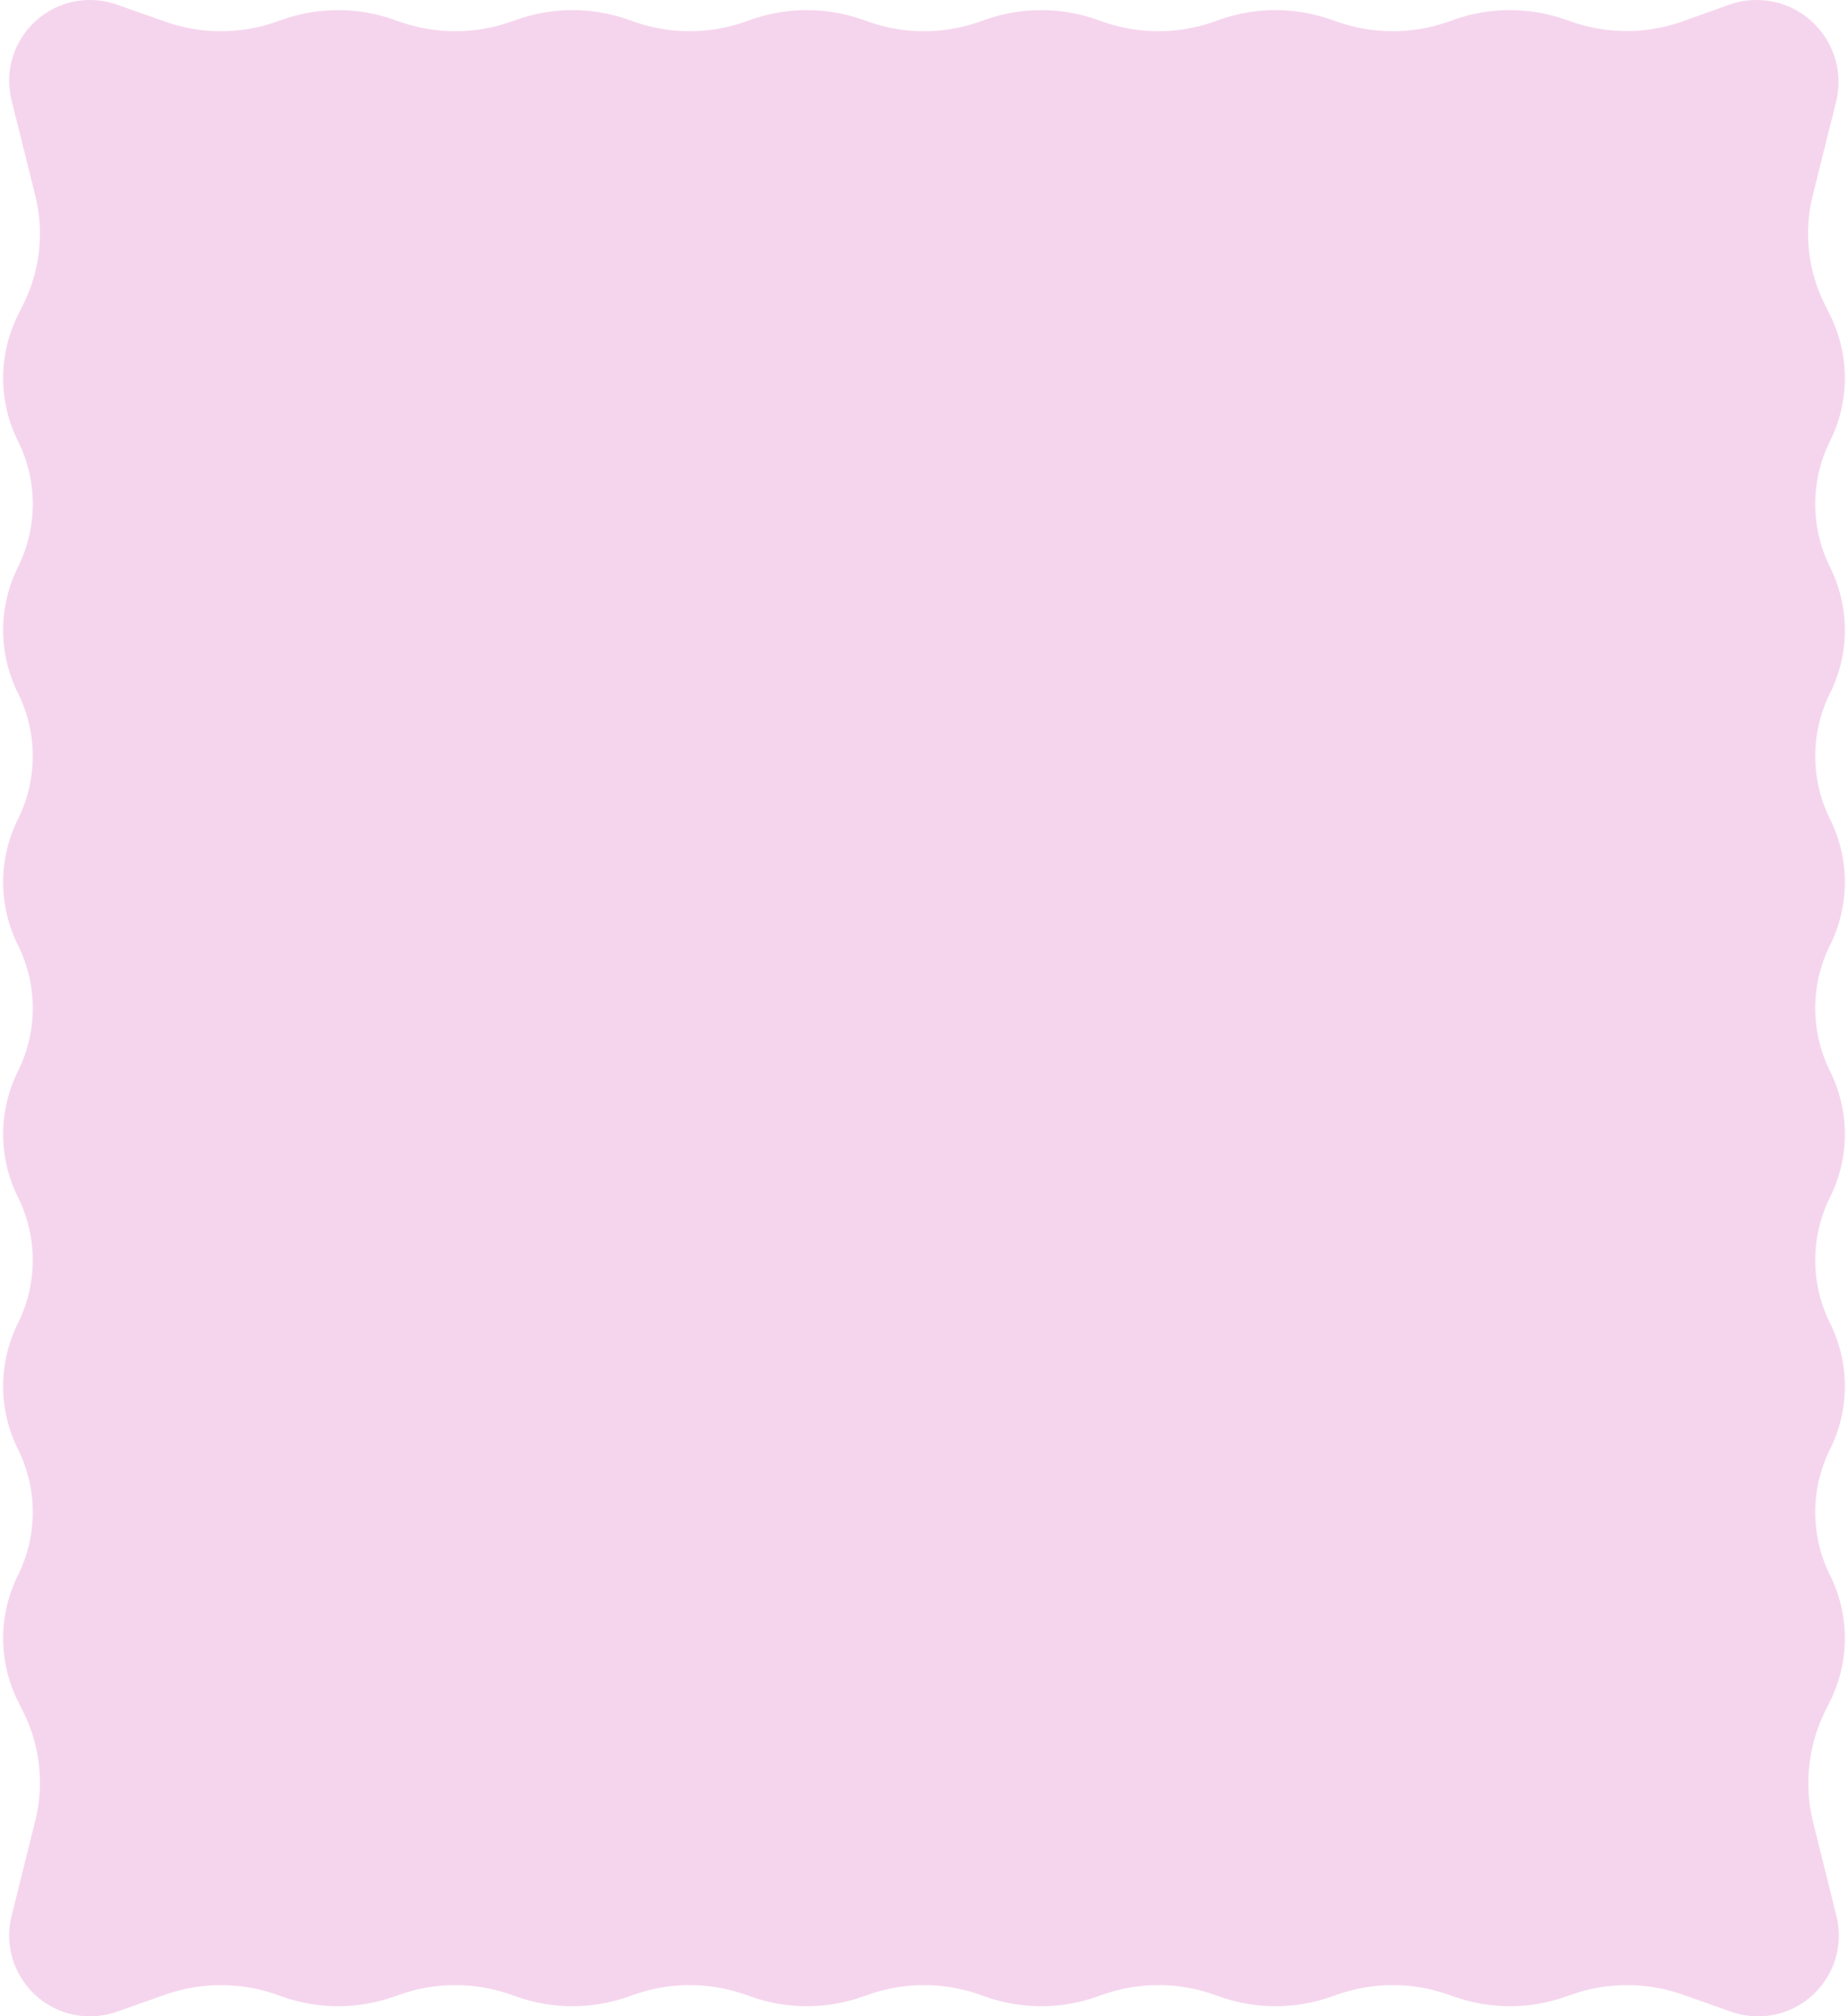 <?xml version="1.0" encoding="UTF-8"?> <svg xmlns="http://www.w3.org/2000/svg" width="276" height="301" viewBox="0 0 276 301" fill="none"><path d="M251.31 297.761L258.553 300.314C259.842 300.768 261.198 301 262.564 301C270.408 301 276.166 293.633 274.272 286.021L273.318 282.188L270.794 272.047C269.401 266.45 270.047 260.539 272.618 255.375L273.318 253.969C276.267 248.045 276.267 241.08 273.318 235.156C270.369 229.232 270.369 222.268 273.318 216.344C276.267 210.42 276.267 203.455 273.318 197.531C270.369 191.607 270.369 184.643 273.318 178.719C276.267 172.795 276.267 165.83 273.318 159.906C270.369 153.982 270.369 147.018 273.318 141.094C276.267 135.17 276.267 128.205 273.318 122.281C270.369 116.357 270.369 109.393 273.318 103.469C276.267 97.545 276.267 90.58 273.318 84.656C270.369 78.732 270.369 71.768 273.318 65.844C276.267 59.92 276.267 52.955 273.318 47.031L272.498 45.384C270.005 40.376 269.378 34.643 270.729 29.215L274.217 15.201C276.139 7.476 270.296 0 262.335 0C260.927 0 259.53 0.243 258.204 0.718L251.365 3.17C245.954 5.109 240.04 5.125 234.619 3.214L233.81 2.929C228.432 1.034 222.568 1.034 217.19 2.929L216.31 3.239C210.932 5.135 205.068 5.135 199.69 3.239L198.81 2.929C193.432 1.034 187.568 1.034 182.19 2.929L181.31 3.239C175.932 5.135 170.068 5.135 164.69 3.239L163.81 2.929C158.432 1.034 152.568 1.034 147.19 2.929L146.31 3.239C140.932 5.135 135.068 5.135 129.69 3.239L128.81 2.929C123.432 1.034 117.568 1.034 112.19 2.929L111.31 3.239C105.932 5.135 100.068 5.135 94.69 3.239L93.81 2.929C88.432 1.034 82.568 1.034 77.19 2.929L76.31 3.239C70.932 5.135 65.068 5.135 59.69 3.239L58.81 2.929C53.432 1.034 47.568 1.034 42.19 2.929L41.31 3.239C35.932 5.135 30.068 5.135 24.69 3.239L17.447 0.686C16.158 0.232 14.802 0 13.436 0C5.592 0 -0.166 7.367 1.728 14.979L5.271 29.215C6.622 34.643 5.995 40.376 3.502 45.384L2.682 47.031C-0.267 52.955 -0.267 59.92 2.682 65.844C5.631 71.768 5.631 78.732 2.682 84.656C-0.267 90.58 -0.267 97.545 2.682 103.469C5.631 109.393 5.631 116.357 2.682 122.281C-0.267 128.205 -0.267 135.17 2.682 141.094C5.631 147.018 5.631 153.982 2.682 159.906C-0.267 165.83 -0.267 172.795 2.682 178.719C5.631 184.643 5.631 191.607 2.682 197.531C-0.267 203.455 -0.267 210.42 2.682 216.344C5.631 222.268 5.631 229.232 2.682 235.156C-0.267 241.08 -0.267 248.045 2.682 253.969L3.502 255.616C5.995 260.624 6.622 266.357 5.271 271.785L1.728 286.021C-0.166 293.633 5.592 301 13.436 301C14.802 301 16.158 300.768 17.447 300.314L24.69 297.761C30.068 295.865 35.932 295.865 41.31 297.761L42.19 298.071C47.568 299.966 53.432 299.966 58.81 298.071L59.69 297.761C65.068 295.865 70.932 295.865 76.31 297.761L77.19 298.071C82.568 299.966 88.432 299.966 93.81 298.071L94.69 297.761C100.068 295.865 105.932 295.865 111.31 297.761L112.19 298.071C117.568 299.966 123.432 299.966 128.81 298.071L129.69 297.761C135.068 295.865 140.932 295.865 146.31 297.761L147.19 298.071C152.568 299.966 158.432 299.966 163.81 298.071L164.69 297.761C170.068 295.865 175.932 295.865 181.31 297.761L182.19 298.071C187.568 299.966 193.432 299.966 198.81 298.071L199.69 297.761C205.068 295.865 210.932 295.865 216.31 297.761L217.19 298.071C222.568 299.966 228.432 299.966 233.81 298.071L234.69 297.761C240.068 295.865 245.932 295.865 251.31 297.761Z" fill="#F5D5ED"></path></svg> 